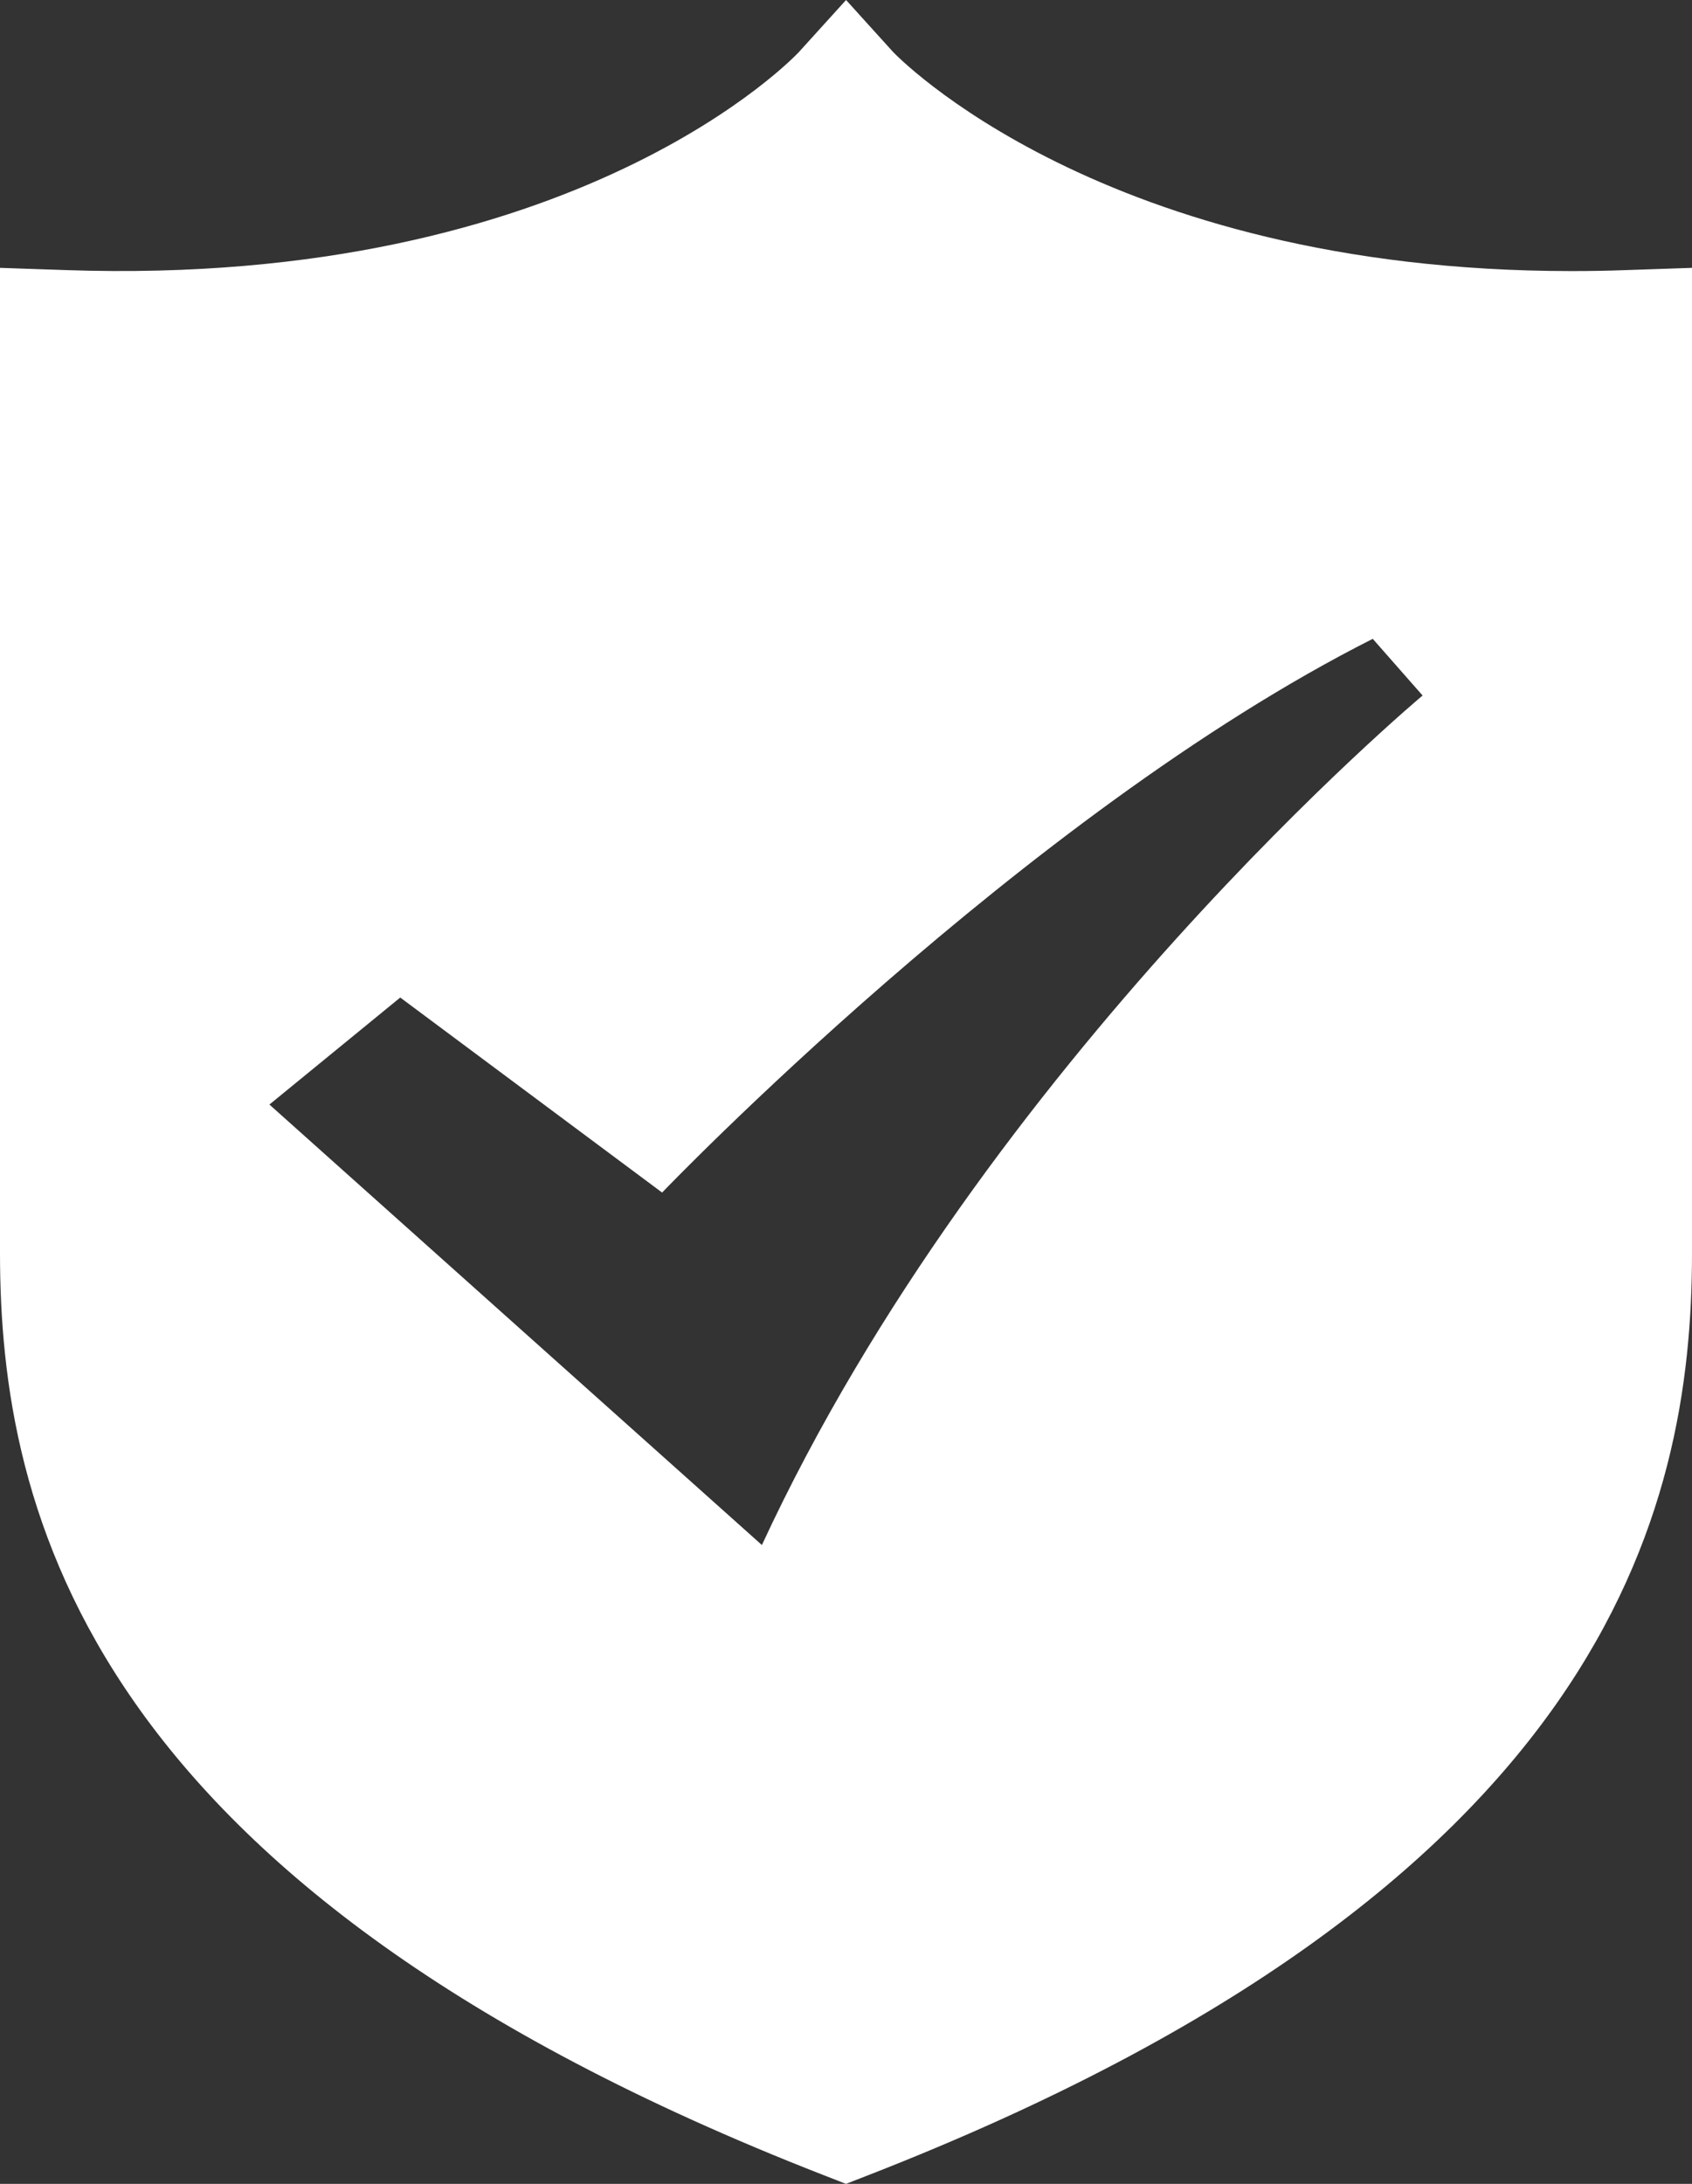 <svg width="31" height="40" viewBox="0 0 31 40" fill="none" xmlns="http://www.w3.org/2000/svg">
<rect x="0" y="0" width="31" height="40" fill="#333333" stroke="none"/>
<path d="M29.794 4.947C29.454 4.96 29.12 4.965 28.792 4.965H28.791C20.184 4.965 16.393 0.984 16.361 0.95L15.501 0L14.64 0.95C14.602 0.992 10.602 5.27 1.207 4.947L0 4.906V22.95C0 27.674 1.563 34.564 15.079 39.836L15.5 40L15.921 39.836C29.437 34.564 31 27.674 31 22.95V4.906L29.794 4.947ZM13.959 28.299L4.936 20.231L7.333 18.271L12.131 21.843C12.131 21.843 18.755 14.928 25.151 11.701L26.064 12.739C26.064 12.739 18.07 19.424 13.959 28.299Z" fill="white"/>
</svg>
